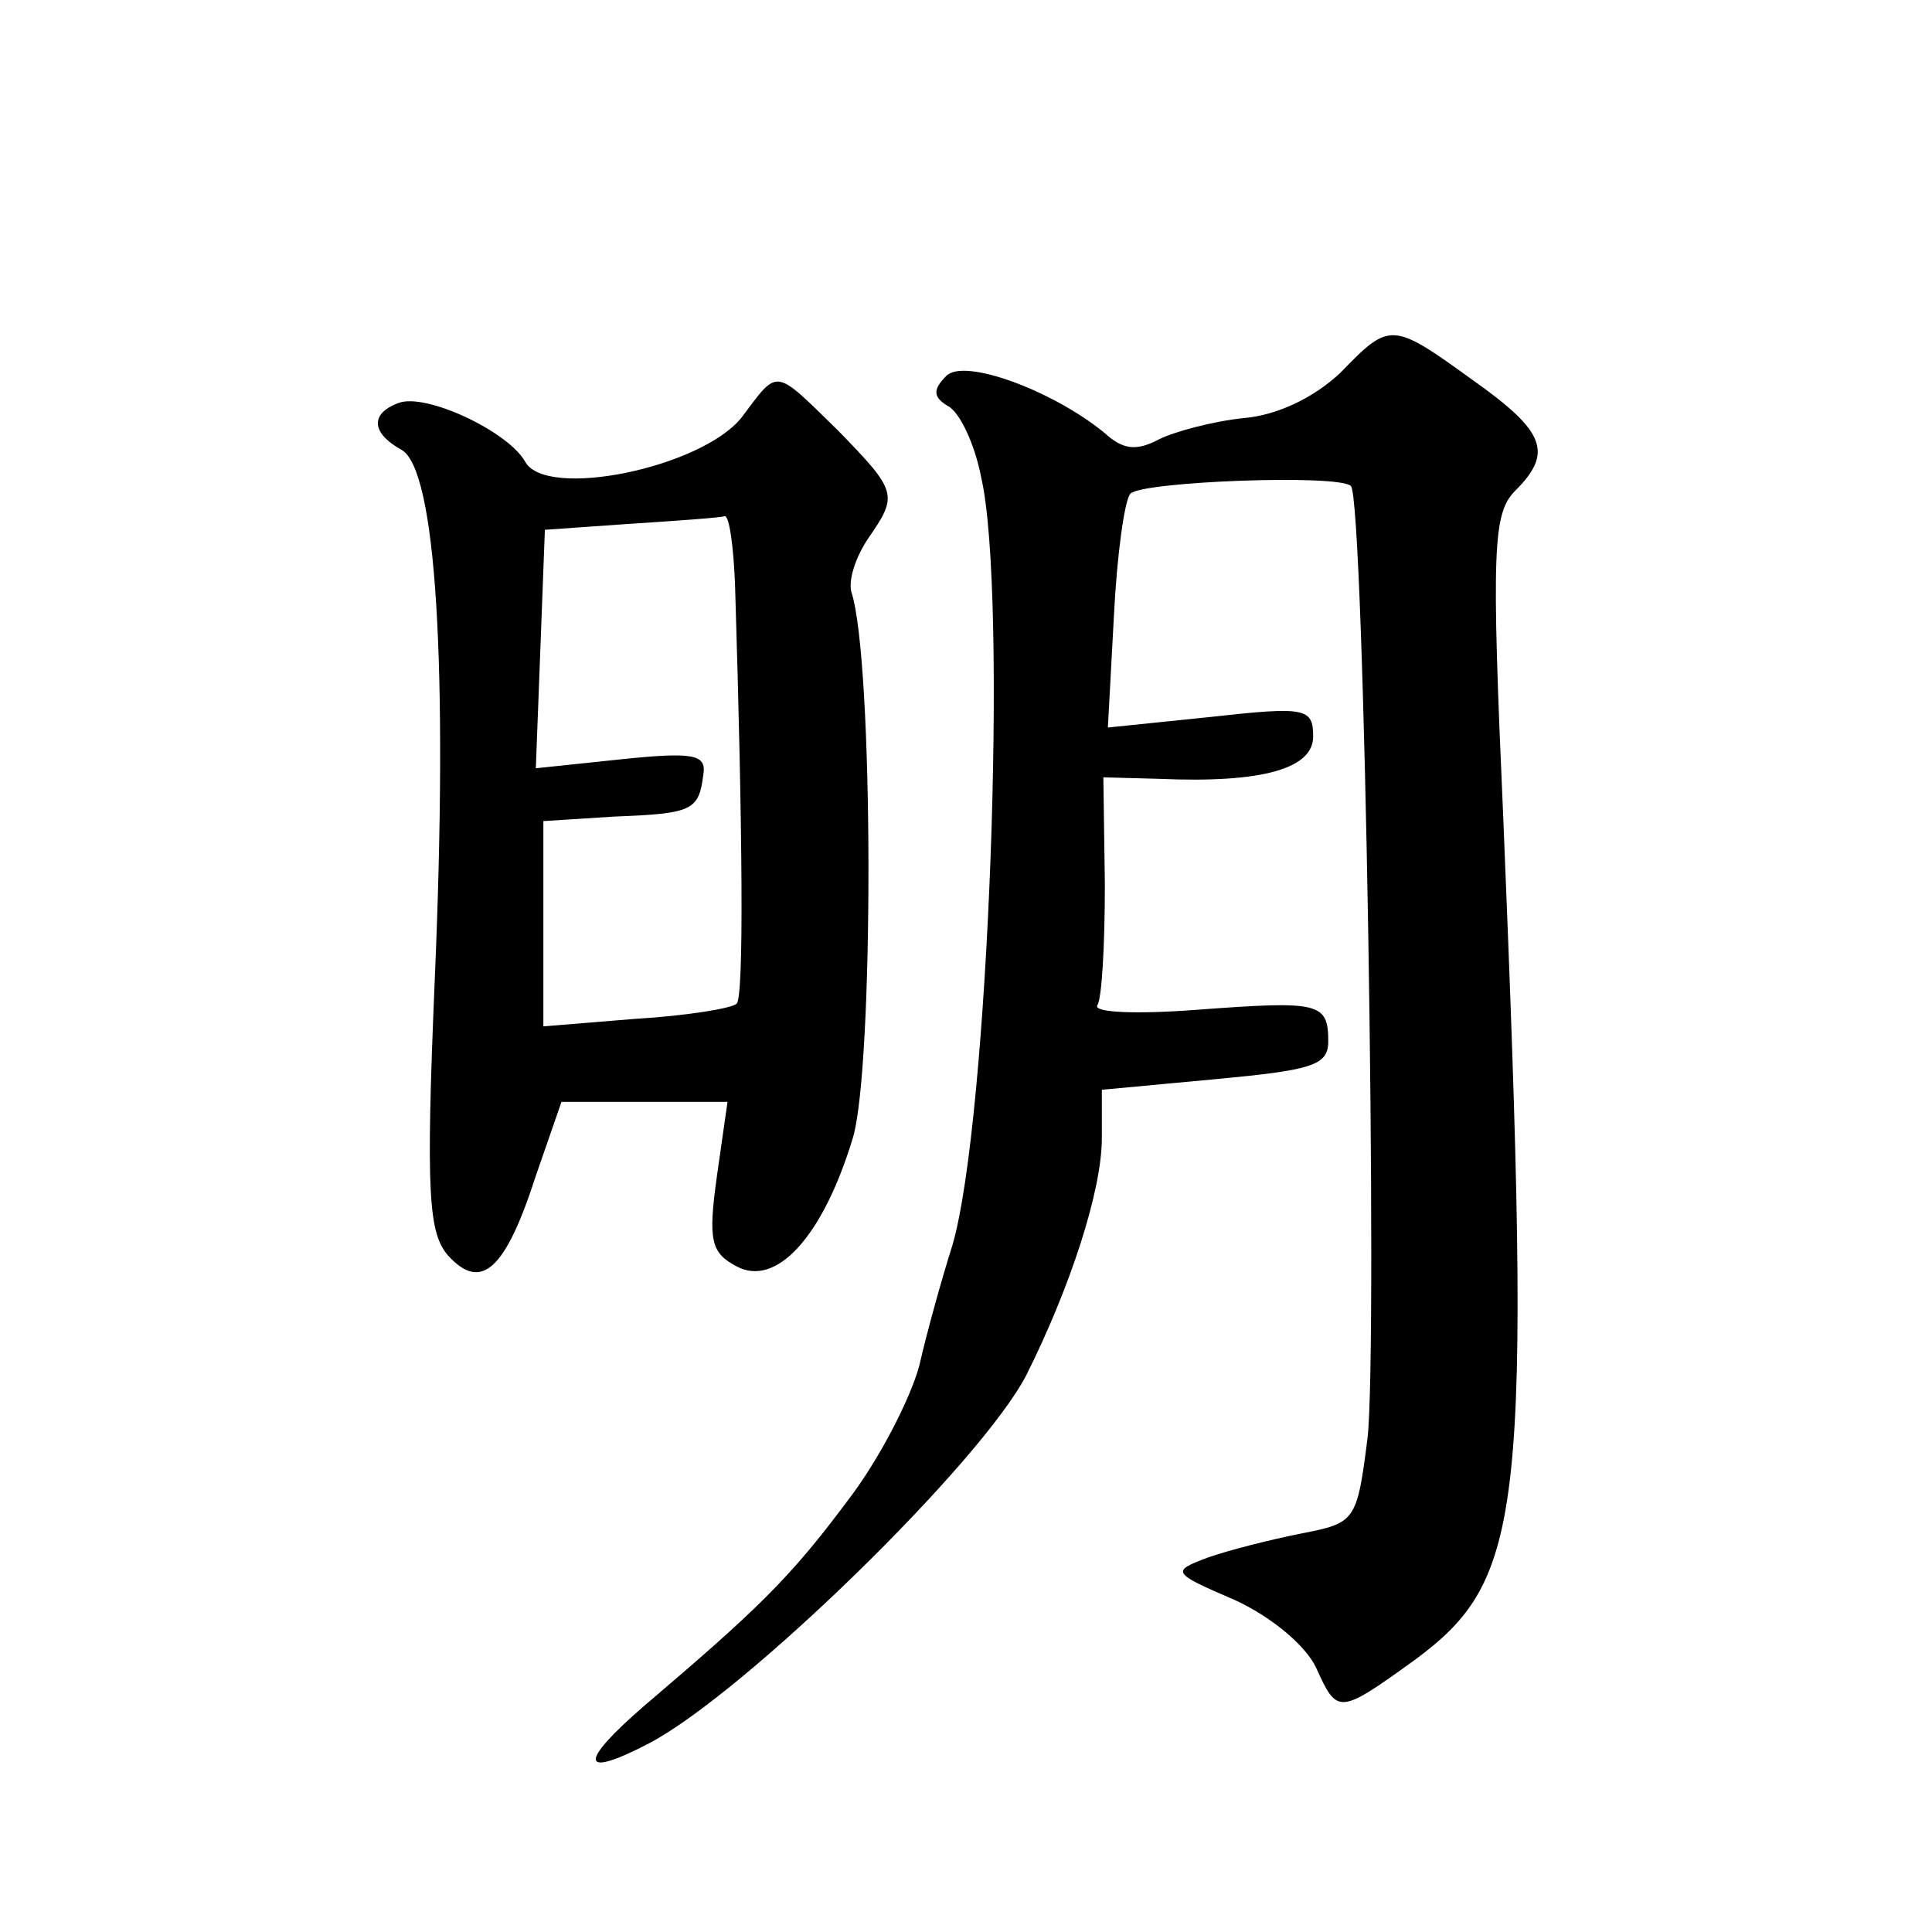 <?xml version="1.0" standalone="no"?>
<!DOCTYPE svg PUBLIC "-//W3C//DTD SVG 20010904//EN"
 "http://www.w3.org/TR/2001/REC-SVG-20010904/DTD/svg10.dtd">
<svg version="1.0" xmlns="http://www.w3.org/2000/svg"
 width="128pt" height="128pt" viewBox="0 0 128 128"
 preserveAspectRatio="xMidYMid meet">
<g transform="translate(0,128) scale(0.1,-0.1)"
fill="#0" stroke="none">
<path d="M888 1033 c-17 -16 -41 -28 -64 -30 -20 -2 -46 -9 -56 -14 -15 -8 -24
-7 -36 4 -34 28 -93 50 -105 38 -9 -9 -9 -14 1 -20 8 -4 18 -26 22 -47 18 -77 5
-427 -19 -509 -7 -22 -17 -58 -22 -80 -6 -22 -27 -63 -48 -90 -38 -51 -60 -72 -134
-135 -44 -38 -43 -49 3 -25 63 33 220 186 250 244 29 58 50 122 50 157 l0 32 75
7 c64 6 75 9 75 25 0 26 -6 27 -87 21 -39 -3 -69 -2 -66 3 3 4 5 40 5 80 l-1 71
37 -1 c69 -3 102 7 102 28 0 19 -5 20 -68 13 l-68 -7 4 74 c2 40 7 77 11 81 8 8
138 13 146 5 9 -9 18 -571 11 -631 -7 -55 -8 -56 -44 -63 -20 -4 -48 -11 -62 -16
-24 -9 -24 -10 18 -28 24 -11 47 -30 54 -45 14 -31 15 -31 65 5 73 54 78 95 59
557 -8 180 -7 203 8 218 25 25 20 39 -28 73 -54 39 -55 39 -88 5z M491 1003 c-27
-33 -129 -54 -143 -29 -11 20 -66 46 -84 39 -19 -7 -18 -20 2 -31 23 -13 31 -143
22 -352 -6 -142 -4 -167 9 -182 22 -24 38 -9 58 53 l17 49 55 0 55 0 -7 -49 c-6
-43 -4 -51 13 -60 26 -14 57 19 77 85 14 46 14 317 -1 362 -2 8 3 23 11 35 20 29
20 31 -20 72 -43 42 -39 41 -64 8z m-4 -111 c5 -162 6 -273 1 -277 -3 -3 -33 -8
-67 -10 l-61 -5 0 68 0 68 47 3 c52 2 56 4 59 28 2 13 -6 15 -54 10 l-57 -6 3 79
3 79 57 4 c31 2 59 4 62 5 3 1 6 -19 7 -46z"/>
</g>
</svg>

